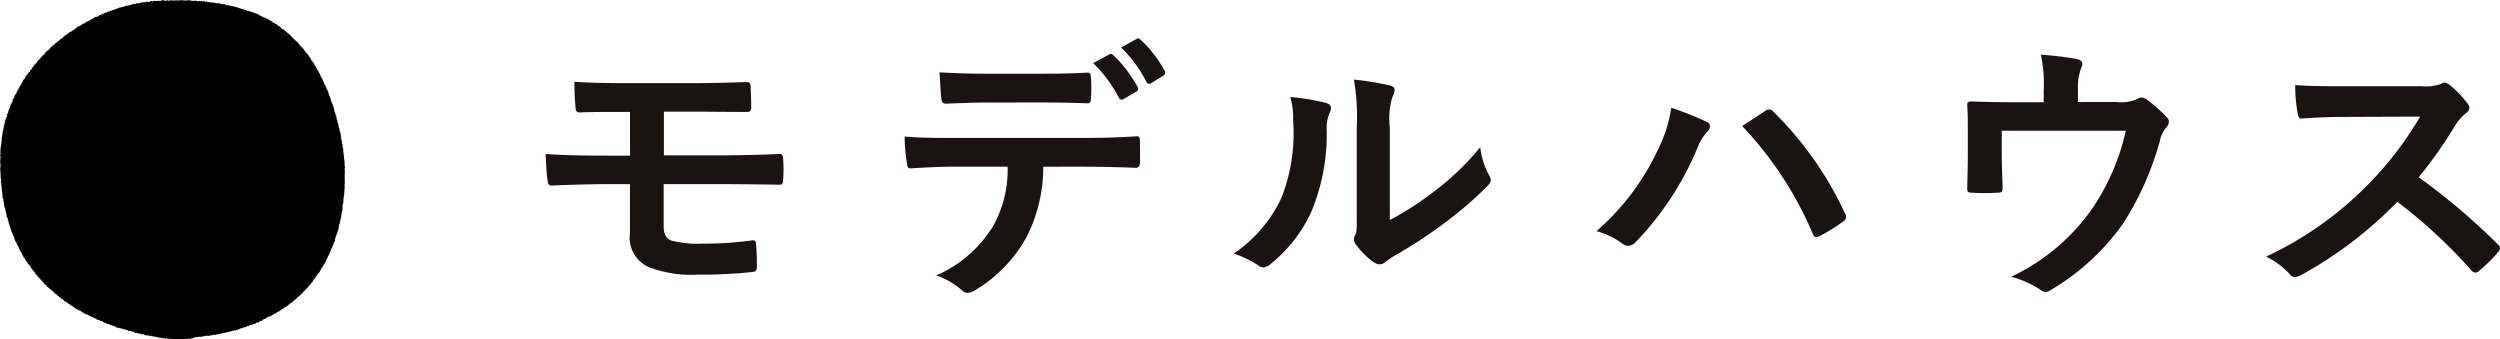 <svg xmlns="http://www.w3.org/2000/svg" xmlns:xlink="http://www.w3.org/1999/xlink" width="124.935" height="16.964" viewBox="0 0 124.935 16.964">
  <defs>
    <clipPath id="clip-path">
      <rect id="長方形_145" data-name="長方形 145" width="97.67" height="13.135" fill="none"/>
    </clipPath>
  </defs>
  <g id="グループ_279" data-name="グループ 279" transform="translate(-210.605 -5943)">
    <path id="パス_158" data-name="パス 158" d="M0,7.934c0-.009.032-.019.032-.028s0-.019,0-.028S.021,7.859.021,7.85s-.01-.019-.01-.028.01-.018.01-.028S.007,7.775.007,7.765s0-.019,0-.028.007-.018.008-.028.018-.018.018-.027,0-.019,0-.028-.021-.02-.021-.029,0-.019,0-.028.006-.018.007-.028.006-.018.007-.028,0-.019,0-.028,0-.019,0-.028l0-.028c0-.009,0-.018.005-.028S.02,7.41.021,7.4s.018-.017.019-.026.014-.017.014-.026-.021-.021-.02-.031-.005-.02,0-.029.033-.014.034-.023S.05,7.245.051,7.236s.01-.017.011-.026S.049,7.189.05,7.18s.016-.016.017-.025,0-.019,0-.028S.078,7.109.079,7.1.069,7.079.07,7.07s.012-.017.013-.026,0-.018.005-.027-.006-.02,0-.029-.009-.021-.008-.03,0-.019,0-.029S.083,6.912.084,6.9s0-.02,0-.029S.1,6.858.1,6.849.1,6.832.105,6.822.092,6.8.093,6.791s.021-.014.022-.023,0-.019,0-.028.006-.017.008-.027S.11,6.69.112,6.681s.024-.012.025-.021,0-.02,0-.03S.122,6.608.124,6.6s0-.018,0-.027.034-.009.035-.018S.142,6.527.143,6.518s.027-.01.029-.02S.158,6.474.16,6.465s.01-.016.012-.025,0-.02,0-.029.01-.016.012-.025,0-.019,0-.028S.2,6.345.2,6.336.191,6.311.193,6.3s.02-.012.022-.021S.2,6.256.2,6.247s0-.018.005-.027S.23,6.209.232,6.2s0-.018.006-.027l.006-.027c0-.009-.012-.024-.01-.033l.007-.027c0-.009.022-.01.024-.019s-.012-.025-.01-.034.018-.012.02-.021,0-.019,0-.028,0-.02,0-.029S.31,5.949.313,5.94s0-.022,0-.03-.007-.023,0-.032,0-.019.006-.027.025-.008.028-.016l.008-.026c0-.009,0-.018.006-.027S.341,5.755.344,5.746s0-.018.008-.026S.363,5.705.365,5.7s.013-.013.016-.022.007-.017.01-.025.016-.012.019-.02S.4,5.6.405,5.6s0-.022,0-.03.025-.007.028-.015,0-.019,0-.028S.427,5.5.43,5.488s.027-.005.03-.014.01-.015.013-.023S.462,5.424.465,5.416L.474,5.39c0-.008.024-.006.028-.014S.5,5.352.5,5.343s.011-.014.015-.022-.005-.024,0-.032.015-.011.018-.02-.006-.024,0-.033.019-.009.023-.017-.006-.025,0-.033.029,0,.033-.01-.016-.031-.012-.04.006-.017.009-.026.031,0,.034-.009.008-.015.012-.024,0-.022,0-.031,0-.023,0-.031L.64,4.994c0-.008,0-.022,0-.03l.012-.024c0-.008.022-.006.025-.014S.691,4.913.7,4.9L.706,4.88c0-.008,0-.022,0-.03s.01-.014.014-.022-.006-.026,0-.034l.012-.023c0-.008.02-.006.024-.014s-.008-.028,0-.036.029,0,.033-.007S.8,4.7.805,4.7s0-.022,0-.03.017-.009.021-.016,0-.02.007-.028-.007-.028,0-.036l.013-.022c0-.008.012-.012.016-.02s.014-.01.018-.018-.01-.031-.006-.039.027,0,.032-.007.011-.013.015-.021S.911,4.426.915,4.418s.034.007.038,0S.96,4.4.964,4.393s-.007-.029,0-.037,0-.023,0-.03.03,0,.034,0-.014-.036-.01-.044.034.008.038,0l.012-.023c0-.008-.006-.029,0-.036s.026,0,.03-.006-.016-.039-.012-.046.03.005.035,0,.006-.018.01-.025,0-.022.006-.029l.014-.022c0-.007,0-.019.009-.026s.02,0,.024-.012,0-.029,0-.036.006-.018.011-.025l.013-.023c0-.007.017-.007.021-.014s.02,0,.024-.011.015-.009.02-.016,0-.025,0-.033.015-.008.02-.015,0-.021.008-.028,0-.026,0-.033S1.29,3.8,1.295,3.8s.015-.009.019-.016.008-.016.013-.023.006-.018.011-.025l.015-.021c0-.007.027,0,.032,0L1.4,3.689c0-.007-.007-.033,0-.04s.012-.011.017-.018.024,0,.029,0,0-.023.007-.03.026,0,.031,0,0-.02.009-.027,0-.022.008-.028l.015-.02c.005-.007,0-.026,0-.033s.022,0,.027-.006.021,0,.027-.007,0-.028,0-.035.023,0,.028-.005,0-.02.01-.026,0-.025.006-.032.017-.006.022-.012-.005-.033,0-.039.024,0,.029,0,.016-.006.021-.013,0-.021.009-.028,0-.026.006-.032l.017-.018c.005-.006.008-.016.014-.022s.033.015.038.009-.006-.034,0-.041.015-.007.02-.014.008-.016.014-.022.017-.005.022-.011.015-.007.02-.014.009-.016.014-.022,0-.033,0-.04.017,0,.022-.011L1.9,3.02c.005-.006.015-.007.02-.014S1.941,3,1.947,3s.015-.006.021-.013-.005-.035,0-.041l.016-.02c.006-.006.014-.008.02-.014s.025.007.03,0,.006-.019.012-.025,0-.03,0-.037.019,0,.025-.007.016-.006.021-.012l.017-.017c.006-.006,0-.034,0-.04s.025.009.031,0,.007-.018.013-.024.018,0,.024-.008,0-.026.007-.032.022,0,.027,0,.013-.009.019-.015l.017-.018c.006-.006,0-.028.007-.033s.005-.021.011-.027.016,0,.022-.01.017,0,.023-.009.007-.018.013-.024.005-.022.011-.028l.018-.016c.006-.006.024.008.03,0S2.4,2.51,2.4,2.5s.021,0,.027,0,.013-.009.019-.015.009-.016.015-.022.007-.019.013-.025.01-.014.016-.02.019,0,.025-.005,0-.026.009-.032.006-.02.012-.026.021,0,.027,0,0-.029.007-.035.027.015.033.009,0-.032.006-.038.019,0,.025,0,0-.026.009-.031.017,0,.023-.008.014-.008.02-.014.022.007.028,0,.01-.014.016-.02,0-.037,0-.043.024.012.031.006,0-.026.01-.031.018,0,.025,0l.02-.014.019-.014L2.857,2.1c.006-.005.014-.008.02-.013s0-.029.008-.034.02,0,.027,0,.011-.014.017-.019.019,0,.025,0,.008-.018.015-.023S2.98,2,2.986,2s.005-.024.011-.029.022.008.028,0,0-.027.01-.032.019,0,.026,0,.006-.023.012-.028.018,0,.025,0,.015,0,.021-.01.011-.014.017-.019,0-.026.011-.031.018,0,.024,0,0-.027.01-.032.026.017.032.012,0-.032.008-.036l.02-.014c.006,0,.011-.013.017-.018s.016,0,.023-.007.019,0,.026,0,.01-.016.016-.021.01-.016.016-.02l.02-.013c.006,0,.017,0,.023-.006l.02-.013c.006,0,.006-.024.012-.029s.016,0,.023-.006.016,0,.023-.006,0-.03.01-.034.015,0,.022-.008.017,0,.023-.005l.02-.013c.006,0,.012-.012.018-.016s.023.015.03.01,0-.029.011-.033.022.011.028.007,0-.041.006-.045.025.019.031.015.014-.006.021-.01.008-.021.015-.025l.02-.012c.007,0,.011-.013.018-.018s.011-.014.017-.019.021.01.027.005,0-.032.01-.036.019.007.026,0,0-.03.011-.035.021.011.028.007.006-.025.013-.03.012-.012.018-.017.022.014.029.01.006-.026.013-.03.022.014.029.01.011-.014.018-.019.009-.019.016-.023.017,0,.024,0,.019.006.025,0,.006-.027.013-.031.017,0,.023,0,.012-.013.018-.017l.02-.012c.007,0,.007-.025.014-.029l.02-.012c.007,0,.023.017.029.013s.015,0,.021-.008l.021-.01.021-.01c.007,0,.014,0,.021-.009s0-.032.012-.036.017,0,.024,0,.008-.023.015-.027.019.009.026.005.013-.01.019-.014.01-.018.017-.021.023.019.03.016,0-.033.012-.037.023.021.03.017.01-.018.017-.022.016,0,.023,0S4.493,1,4.5,1s.011-.014.018-.018.017,0,.024,0,.009-.022.016-.026.02.011.026.008S4.594.944,4.6.941s.016,0,.023,0,.016,0,.023,0,.008-.025.015-.028S4.677.9,4.684.9,4.7.887,4.7.884l.021-.01c.007,0,.011-.016.018-.019l.02-.012c.007,0,.016,0,.023,0s.017,0,.024,0,.019.012.026.009.011-.016.018-.019.015,0,.022-.007.012-.012.019-.015.017,0,.024,0L4.939.8c.007,0,0-.042.011-.045s.018.006.025,0,.018.007.025,0,.015,0,.022,0S5.034.744,5.041.74L5.062.732C5.069.729,5.07.7,5.077.7s.023.025.03.022L5.128.715c.007,0,0-.041.012-.044s.021.019.028.016L5.189.68,5.21.672c.007,0,.008-.028.015-.031s.021.021.028.018S5.262.633,5.269.63s.012-.013.019-.016.021.02.028.017.017,0,.024,0,.011-.019.018-.022S5.37.6,5.377.594L5.4.587c.007,0,.011-.018.018-.021s.016,0,.023,0,.019.017.027.014l.021-.01c.007,0,.008-.033.015-.036s.02.017.027.015L5.55.537c.007,0,.013-.011.02-.014s.015,0,.023,0S5.6.5,5.61.5s.018.011.025.008.016,0,.023,0,.015,0,.022,0S5.689.47,5.7.467s.018.013.025.011.016,0,.023,0,.007-.039.014-.041.021.028.028.025S5.8.453,5.807.451s.017.006.024,0S5.84.421,5.847.418s.016,0,.023,0S5.881.4,5.888.394s.021.027.028.025S5.928.4,5.936.4s.012-.015.02-.017L5.977.378c.007,0,.013-.013.02-.015s.018.015.025.013.016,0,.023,0,.011-.021.019-.023.017.011.025.009S6.1.341,6.107.339s.016,0,.023,0,.017.009.024.007.013-.01.021-.012.016.006.023,0,.012-.02.019-.022L6.239.31c.007,0,.011-.023.018-.025s.021.037.029.035S6.3.291,6.3.289,6.32.3,6.327.294,6.34.28,6.347.278s.017.012.024.011L6.393.282c.007,0,.013-.011.021-.013s.016,0,.023,0l.022,0c.007,0,.012-.023.019-.025L6.5.238l.022,0c.007,0,.017.015.025.013s.013-.017.02-.018.016.006.023,0S6.6.225,6.611.223,6.623.206,6.631.2L6.652.2c.007,0,.014-.008.021-.009s.015,0,.023,0,.018.021.025.02.015,0,.023,0S6.757.2,6.765.194s.014-.011.021-.012S6.8.16,6.805.159s.015,0,.022,0,.016.01.024.009.016.009.024.008.016.008.023.007.014-.01.021-.011.013-.019.02-.02.015,0,.022,0,.015,0,.023,0l.022,0c.007,0,.015,0,.022,0s.012-.031.019-.033.015,0,.023,0L7.093.112c.007,0,.017.02.024.019S7.13.105,7.137.1s.018.027.025.026.013-.024.02-.025.016.012.024.011S7.219.1,7.226.1s.017.026.025.025.014-.014.021-.015.013-.024.02-.025.018.03.025.029.012-.035.019-.035.015,0,.023,0l.022,0C7.389.073,7.4.1,7.406.1l.022,0,.022,0c.007,0,.014-.017.021-.017s.014-.014.021-.015.014-.01.022-.011.017.025.024.024S7.551.05,7.559.049s.015.006.023.005S7.6.08,7.605.079s.014-.018.021-.018.016.017.023.017.013-.035.02-.036.015,0,.023,0l.022,0c.007,0,.015.012.023.011S7.752.04,7.759.039s.016.014.023.013S7.8.047,7.8.046s.015,0,.022,0,.015.008.023.008S7.864.051,7.871.05s.014-.013.022-.014.015-.008.022-.008.016.03.023.029S7.953.046,7.96.045h.067c.007,0,.014-.021.022-.021s.015,0,.022,0,.015-.011.022-.012h.022c.007,0,.015.011.023.011S8.153.008,8.16.008s.015,0,.022,0h.022c.007,0,.015.028.023.028s.015.007.022.007S8.265.04,8.272.04s.015,0,.022,0,.015-.015.022-.015l.022,0c.007,0,.015.005.022.005s.015-.028.022-.028S8.4.03,8.406.03s.015.011.023.01S8.443.02,8.45.02s.015.017.023.017.015,0,.022,0S8.51,0,8.517,0s.015.015.023.014.015.011.022.011S8.577,0,8.584,0s.015.037.023.037.015-.016.022-.016S8.644.01,8.652.01s.015.026.023.026H8.7c.007,0,.015-.019.022-.019s.015-.009.022-.009.015.031.023.031S8.778,0,8.786,0s.015.037.022.037.015-.02.022-.02.015,0,.022,0S8.868,0,8.875,0,8.89.037,8.9.037,8.912.012,8.92.012s.015.023.022.023.015-.012.022-.012.015-.016.022-.016S9,.016,9.009.016s.015-.005.022-.005S9.046,0,9.054,0s.015.022.022.022S9.091.006,9.1.006l.022,0c.007,0,.015.023.022.023s.015-.023.023-.023.015.021.022.021S9.2.017,9.21.017s.015.013.022.014l.022,0,.022,0c.007,0,.015-.02.023-.02s.015.011.022.011h.022c.007,0,.015-.015.023-.014s.015.013.022.014S9.4.013,9.411.013h.045c.007,0,.015,0,.022,0s.015.008.022.008.015,0,.022,0,.015,0,.022.005.015.013.022.014h.022C9.6.051,9.6.04,9.612.04s.015.006.022.006l.022,0,.022,0c.007,0,.015.005.022.005s.016-.028.023-.027S9.739.019,9.747.02s.014.015.022.015.014.023.021.024.016-.027.023-.026.014.027.021.028l.022,0h.022C9.886.064,9.895.05,9.9.05s.014.023.021.023S9.94.035,9.947.035s.014.01.022.011.014.027.021.028.017-.035.024-.034.013.037.02.037.017-.033.024-.033.015.007.022.008H10.1c.007,0,.013.031.021.032s.016-.026.024-.026l.022,0c.007,0,.015,0,.022.005s.015,0,.023,0,.014.015.021.016.014.012.022.013.015-.007.023-.006S10.3.072,10.3.073s.015,0,.023,0h.022c.007,0,.012.04.02.041l.022,0c.007,0,.016-.011.023-.01h.022c.007,0,.014.013.021.014S10.474.1,10.481.1,10.5.11,10.5.111s.014.008.022.009.014.009.022.01.016-.01.023-.009h.022c.007,0,.014.015.021.016l.022,0c.007,0,.017-.02.024-.019s.015,0,.022,0,.012.028.02.029.016-.012.023-.011.014.008.022.009.015-.006.023,0,.013.02.02.021.015,0,.023,0,.018-.028.025-.027.012.035.019.036l.022,0c.007,0,.018-.031.026-.03s.013.021.02.022.017-.015.024-.014.014.009.021.01.012.032.019.034l.022,0c.007,0,.017-.02.025-.018s.013.022.02.023.015,0,.023,0,.015,0,.023,0l.022,0c.007,0,.014.009.021.01l.022,0c.007,0,.016-.009.023-.008s.015,0,.023,0,.016-.008.023-.007.01.038.018.04.014.007.021.009S11.292.238,11.3.24s.012.02.02.022.016,0,.023,0,.019-.027.026-.025.012.022.019.023.013.018.02.02.018-.021.025-.02.012.019.02.02.018-.02.025-.018.012.02.02.022.012.021.019.023.019-.024.026-.023.012.023.019.025.017-.012.024-.01.013.013.021.014S11.623.3,11.63.3l.021.008c.007,0,.011.028.018.03s.02-.033.028-.031.014.007.021.009.009.036.017.038.017-.009.024-.007l.022.007c.007,0,.015,0,.022,0s.017-.01.024-.008.011.027.018.029l.022.007c.007,0,.019-.02.026-.018S11.9.4,11.909.4,11.926.4,11.933.4s.016,0,.023,0,.012.018.019.02l.022,0c.007,0,.018-.016.025-.014s.009.035.016.037.016,0,.023,0,.014.008.021.01.016,0,.023,0l.022,0c.007,0,.012.018.019.021s.016,0,.023,0,.018-.014.025-.012.013.012.02.015.011.022.018.024.016,0,.023,0,.021-.027.028-.025.007.04.014.042.014.008.021.01l.022.007.022.005c.007,0,.019-.017.026-.015s.009.029.016.031.022-.03.03-.028.01.024.017.026.011.02.018.023.02-.02.027-.018.009.026.017.029.019-.016.026-.013.01.023.017.025.021-.021.028-.018.011.017.018.02.012.013.019.016.019-.013.026-.01.012.013.019.016.009.026.016.029.015,0,.022,0,.019-.011.026-.008.013.01.02.013.01.02.017.023.02-.017.027-.014.015,0,.023,0,.009.025.016.028.016,0,.023,0l.021.01c.007,0,.017,0,.024,0s.007.03.014.033.021-.017.028-.014,0,.038.012.041l.021.01c.007,0,.017,0,.024,0s.017,0,.024,0,.01.019.017.022.013.011.02.014.017,0,.024,0,.011.014.018.018.013.009.02.013.013.01.02.014l.021.009c.007,0,.021-.016.028-.012l.022.008c.007,0,.008.024.015.027l.021.01c.007,0,.013.01.02.013s.015,0,.021.008.021-.015.028-.011.013.01.02.014.005.033.012.036.022-.016.029-.013.008.023.015.027.018,0,.025,0,.016,0,.023,0,.006.028.013.032l.021.011c.007,0,.016,0,.023,0s.006.027.013.031.02-.009.026,0l.02.013c.007,0,.019-.006.025,0s.016,0,.023.006,0,.04.008.044.016,0,.023,0,.008.022.015.026.014.006.021.01.024-.019.031-.014,0,.032.01.036.02-.009.027,0,0,.03.011.034.021-.009.027-.005.021-.009.027,0l.019.014c.007,0,0,.029.011.034s.022-.013.029-.008.007.023.014.027.007.022.014.026.017,0,.023.005.007.022.014.026.027-.023.034-.018l.019.014.02.013c.006,0,0,.027.011.032s.008.02.014.024.016,0,.022.008.008.019.015.024.016,0,.023.007.01.015.016.02.011.013.017.018.015,0,.021.009.02-.006.026,0,.016,0,.023.007l.019.014c.006,0,0,.04,0,.045s.02,0,.026,0,.006.023.012.028.026-.017.032-.012.01.015.016.02.008.019.014.024.018,0,.024,0,0,.029.009.034l.018.016c.006.005.022-.009.029,0s.009.017.015.022.02,0,.026,0-.007.046,0,.051.028-.018.034-.012,0,.036,0,.042.029-.019.035-.014.007.02.013.026,0,.026.009.032.024-.01.03,0,0,.034,0,.039.028-.016.034-.01.007.019.013.025,0,.028.007.034.024-.009.03,0,0,.029.007.034.018,0,.024.007,0,.025.009.031.02,0,.026,0,.007.019.013.024.01.013.016.019.009.016.015.022.02,0,.026,0,.005.022.011.028.013.01.019.016l.018.017c.006.006.023-.006.029,0s.008.017.014.023l.017.018c.006.006.008.017.014.023s.016.005.021.012,0,.029.005.035.008.016.014.022.021,0,.026,0,.005.021.011.027.009.015.015.021l.016.02c.006.006.009.015.015.021s.016,0,.022.011.023,0,.029,0-.01.04,0,.047l.016.02c.005.006.027-.009.033,0s.005.02.011.026,0,.025.007.031.024,0,.03,0,.014.009.019.015,0,.029,0,.035,0,.022.008.029.013.009.019.016.029-.01.034,0,.013.01.018.017,0,.032,0,.038.005.019.011.026.006.019.011.025.029-.009.034,0,0,.022.008.029.007.017.012.024.022,0,.027.006.014.01.019.016.007.018.012.025.012.012.017.018,0,.02.01.027.008.016.013.023,0,.024.006.031.024,0,.029,0,0,.022.007.029,0,.021.008.028.026,0,.031,0,.005.019.01.026.007.017.012.024,0,.027,0,.034.012.012.016.019l.013.022c0,.007.014.01.019.017s.011.012.016.019,0,.023.006.03.021,0,.026.01,0,.023.005.03.025,0,.03.006,0,.022.007.029.013.01.018.018-.008.031,0,.038.025,0,.029.007,0,.028,0,.036,0,.022.006.029.011.013.016.02.015.01.019.017.016.008.02.016,0,.022.005.03.018.006.022.014,0,.023,0,.03.014.01.018.018.006.017.011.025,0,.019.009.026.013.012.017.019.019.006.024.013-.009.03,0,.038.022,0,.026.012.007.016.011.024,0,.023,0,.03.013.012.017.019.016.009.02.017,0,.025,0,.033.024,0,.028.01S16,3.752,16,3.76s.014.01.018.018,0,.025,0,.033.01.014.014.022.022,0,.025.013-.007.028,0,.036.025,0,.029.01.011.013.015.021-.012.031-.009.039.011.013.015.021.025,0,.029.011-.011.03-.007.038.014.011.018.019.015.01.019.018,0,.021,0,.029l.011.024c0,.008,0,.02.006.028s.016.01.02.018-.012.03-.008.038.013.012.017.02.013.012.017.02.017.009.021.017,0,.02.006.028,0,.018.008.026l.01.025c0,.008.022.006.025.015s0,.02.006.028-.008.027,0,.035.006.017.009.026.011.014.015.022.018.009.021.018l.01.025c0,.008.014.012.017.02s0,.023,0,.031.01.015.013.023.01.015.013.023,0,.018.007.027.013.013.016.021-.02.033-.017.042.034,0,.037.008-.022.034-.019.043.011.014.014.022.019.009.022.018-.009.026-.006.034.031,0,.034.011,0,.02,0,.028.009.015.012.024-.006.024,0,.032.019.01.022.018,0,.02,0,.028,0,.019.005.028-.011.027-.008.035.025.006.028.015-.008.025-.005.034.025.006.028.015-.008.025-.005.033.014.013.017.021-.005.023,0,.032.025.007.028.015,0,.022,0,.031.009.015.012.024,0,.023,0,.031.017.011.02.02.014.013.017.022,0,.019.005.027,0,.02,0,.029.014.013.017.022-.008.024,0,.033,0,.019,0,.028,0,.02,0,.028.029.006.032.014-.01.025-.007.034,0,.021,0,.03l.009.026c0,.009.01.015.012.024s0,.02,0,.029.029.006.032.015,0,.022,0,.031-.006.023,0,.032.009.016.011.025-.009.024-.007.033.035,0,.038.013,0,.02,0,.029,0,.018.006.027-.006.023,0,.031.012.015.014.023,0,.019,0,.028,0,.019,0,.028,0,.018.006.027.012.014.015.023.016.013.018.022-.015.026-.013.035.018.012.021.021-.014.026-.012.034.006.017.008.026.024.01.026.019l.007.026c0,.009.011.015.013.024s-.008.023-.006.032-.006.022,0,.031.018.012.02.021,0,.02,0,.029,0,.02,0,.029,0,.02,0,.029.027.009.029.018-.006.022,0,.031,0,.02,0,.029.02.012.022.021-.019.026-.017.035.007.017.009.026,0,.02,0,.029.035.007.037.016-.022.027-.02.036.031.009.033.018-.006.021,0,.03,0,.018.006.027,0,.02,0,.029.018.014.019.023-.028.028-.027.037l0,.027c0,.009.032.009.033.018s0,.02,0,.029,0,.019,0,.028,0,.018,0,.027-.013.023-.011.032.014.015.016.024-.006.021,0,.03.023.013.025.022,0,.019,0,.028,0,.02,0,.029-.01.022-.009.031.033.01.035.019-.019.024-.017.033,0,.019,0,.028.023.013.024.022,0,.018.005.027,0,.019,0,.028-.015.023-.013.032.013.016.015.025.008.017.01.026-.012.022-.011.031.022.014.023.023,0,.02,0,.029,0,.019,0,.029.01.017.011.026.008.017.01.026,0,.019,0,.029-.019.023-.018.032.018.015.019.024-.011.021-.01.03.011.017.012.026.008.017.01.026-.019.022-.018.031.018.016.019.025.011.017.012.026-.023.023-.022.032.034.013.035.022-.01.02-.009.03-.013.021-.012.03.01.017.011.026,0,.019,0,.028,0,.019,0,.028.018.016.019.026.007.018.008.027-.017.021-.017.03.007.018.008.027.01.017.011.027-.01.02-.009.029.015.017.015.026,0,.018,0,.028-.02.021-.019.03,0,.019,0,.028.019.017.019.026.007.018.008.027-.008.019-.007.029,0,.018,0,.028.01.018.011.027,0,.019,0,.028-.016.02-.016.029,0,.018,0,.028-.01.019-.009.029.022.017.023.027-.012.019-.011.029.01.018.01.027,0,.019,0,.028-.016.019-.016.029,0,.019,0,.028.016.018.016.027,0,.019,0,.028-.03.02-.03.029.022.018.022.027,0,.019,0,.028.006.019.006.028-.023.019-.022.028.015.018.015.028-.01.019-.01.028.011.019.011.028.007.019.007.028-.006.019-.006.028-.01.018-.01.028,0,.019,0,.028.018.019.018.028-.011.018-.012.028,0,.019,0,.028,0,.019,0,.028.008.019.008.028-.012.018-.013.027,0,.019,0,.028,0,.019,0,.028-.007.018-.007.028.025.02.024.029-.013.018-.013.027-.014.018-.015.027.022.02.022.03,0,.019,0,.028-.023.017-.024.026,0,.019,0,.028-.01.018-.011.027.023.021.023.03,0,.019,0,.028-.026.016-.027.025.024.021.024.031-.007.018-.007.027-.026.016-.026.025.021.021.02.031,0,.019,0,.029-.02.016-.021.026.006.02.005.029-.019.016-.02.025.029.023.028.032-.029.015-.03.024.015.021.014.03-.018.016-.019.025.008.02.007.029-.013.017-.014.026,0,.019,0,.028.02.022.019.032-.018.016-.019.025.011.021.01.03-.006.018-.008.027-.013.016-.014.026.007.02.006.03-.018.015-.019.025-.006.018-.007.027,0,.019,0,.028.009.021.007.03-.017.015-.018.025,0,.018,0,.027.022.024.02.033-.028.013-.03.022.026.025.025.034,0,.019,0,.028-.015.015-.017.025,0,.018-.006.027l0,.028c0,.009-.019.014-.021.023s0,.02,0,.029-.009.017-.011.026.014.023.012.032-.012.016-.014.025.007.021.006.03-.02.013-.022.023,0,.02,0,.029.019.025.017.034-.019.014-.021.023,0,.02,0,.029-.011.016-.013.025.013.023.011.032-.031.009-.033.018,0,.02,0,.029.018.025.016.034-.015.014-.017.023-.01.016-.012.025-.017.013-.019.022.022.027.02.036l-.006.027c0,.009,0,.019,0,.028s-.019.012-.021.021-.014.014-.017.023l-.007.027c0,.009-.006.017-.008.026s.014.025.012.034-.014.014-.016.023-.012.015-.015.023,0,.02,0,.029.014.026.012.034-.011.015-.013.024,0,.018-.005.027-.014.014-.016.023,0,.02,0,.029.007.023,0,.032-.018.012-.02.021,0,.018-.006.027-.016.013-.018.021.005.022,0,.031.006.023,0,.032-.021.01-.024.019.007.023,0,.032-.03.005-.033.014.015.028.013.036l-.009.026c0,.009-.019.01-.022.019s0,.019,0,.028,0,.02,0,.029-.02.01-.023.018,0,.022,0,.031,0,.02,0,.029-.018.01-.021.019,0,.019-.005.028.015.029.012.037,0,.018-.008.026-.016.012-.019.02-.014.012-.018.021.011.027.008.035-.021.008-.024.017-.012.014-.015.022-.012.014-.015.022.017.031.014.039-.013.013-.016.021-.014.012-.017.021-.015.012-.018.02.008.026,0,.034-.017.01-.02.019.014.03.01.038-.013.013-.016.021-.025,0-.028.013,0,.021,0,.029l-.011.024c0,.008-.013.012-.017.02s.006.026,0,.034,0,.02-.006.028-.026,0-.029.012.005.025,0,.033-.018.009-.021.017,0,.021,0,.029,0,.025,0,.033l-.012.024c0,.008-.028,0-.032.009s0,.023,0,.031-.018.008-.022.016.017.035.013.043-.026,0-.03.01,0,.018-.009.026-.017.009-.021.017.017.035.013.043-.024,0-.028.011,0,.024,0,.032-.028,0-.032.007,0,.024,0,.032-.006.017-.01.025,0,.025,0,.033-.012.012-.016.02-.014.01-.019.018,0,.022,0,.03l-.013.023-.012.024c0,.008-.02.005-.024.013s-.005.018-.01.026,0,.022-.005.03-.026,0-.031.007.009.032,0,.039-.027,0-.031.006.007.03,0,.038l-.014.022c0,.007-.017.008-.021.015s-.019.006-.023.013,0,.025,0,.032-.015.009-.02.016l-.013.022c0,.007-.012.012-.016.02s.009.032,0,.04-.024,0-.028.007.008.032,0,.04-.015.008-.02.015,0,.02-.009.027l-.014.022-.015.021c0,.007-.012.012-.017.019s-.007.017-.012.024-.018,0-.023.012-.024,0-.029.006,0,.026,0,.033-.012.011-.017.018l-.015.02c0,.007,0,.022-.008.029s-.021,0-.026.008.009.035,0,.042-.03-.009-.035,0,0,.022-.008.029,0,.03,0,.037-.017.006-.022.012-.017,0-.022.012-.006.019-.011.025,0,.025-.006.032-.025,0-.031,0-.009.015-.014.022L15.666,14c-.005.007-.006.018-.012.025s-.015.007-.021.014-.008.016-.013.023,0,.029,0,.036-.017.005-.022.012-.02,0-.026.007-.016.006-.021.012.011.041.005.048-.027-.009-.033,0,0,.03,0,.036l-.015.02c-.005.006-.019,0-.025.008s-.012.011-.018.017-.019,0-.025.007.005.035,0,.041-.02,0-.026.006-.009.015-.015.022,0,.029,0,.035-.032-.018-.038-.012,0,.028-.006.034-.018,0-.024.008-.007.018-.013.024-.007.018-.013.024-.02,0-.025.006-.014.009-.019.014,0,.037,0,.043-.02,0-.026,0,0,.023-.01.029-.028-.014-.034-.008,0,.023-.01.028,0,.031,0,.037-.03-.018-.036-.012-.008.018-.013.024,0,.032,0,.038-.021,0-.027,0-.008.018-.014.023-.015.006-.021.012,0,.023-.011.028-.019,0-.025.005-.017,0-.023.008,0,.039,0,.045-.028-.016-.034-.01,0,.029-.007.035-.027-.014-.033-.009.006.042,0,.048-.019,0-.025,0-.021,0-.027,0-.008.019-.014.024-.016,0-.022.009-.007.021-.013.026,0,.028-.009.034-.022-.007-.028,0,0,.024-.011.029-.022-.008-.029,0-.01.015-.016.021-.007.02-.014.025-.019,0-.026,0-.006.022-.012.028l-.019.014-.018.016-.019.014-.018.016c-.006,0-.014.008-.02.013l-.018.016c-.006,0-.011.013-.017.018s-.016,0-.022.008-.019,0-.025,0,0,.031-.008.036-.019,0-.026,0l-.02.013c-.006,0,0,.032-.008.037s-.025-.017-.032-.013,0,.028-.01.033-.009.018-.015.022-.02,0-.026,0-.01.017-.016.021-.021-.008-.027,0,0,.034-.008.039-.016,0-.022.008-.019-.005-.026,0-.02-.007-.027,0-.011.013-.017.018l-.019.013c-.006,0-.007.024-.013.028s-.018,0-.024,0,0,.035-.008.039-.017,0-.023,0-.019,0-.025,0-.019,0-.025,0-.006.025-.013.029-.011.015-.017.019l-.021.011c-.007,0-.012.011-.019.015l-.02.012c-.007,0-.015,0-.022.008s-.007.025-.013.029-.02-.008-.026,0-.01.018-.016.022-.024-.018-.03-.014-.011.015-.017.019-.015,0-.022.008-.006.027-.013.031-.022-.014-.028-.01-.007.024-.014.028l-.021.009c-.007,0-.009.021-.015.025s-.016,0-.023,0-.02-.01-.027-.006l-.02.012c-.007,0-.011.014-.018.018s-.007.026-.014.03-.015,0-.022.008-.016,0-.023,0-.016,0-.023,0,0,.034-.011.038l-.02.012c-.007,0-.025-.025-.032-.021s0,.036-.011.039-.012.011-.019.015-.024-.024-.031-.021-.01.017-.017.021-.017,0-.024,0-.016,0-.023,0,0,.036-.011.04-.023-.022-.03-.018-.006.031-.013.035-.02-.013-.027-.009-.015,0-.022.006,0,.04-.01.043-.018-.006-.025,0-.016,0-.022,0-.01.018-.017.021-.016,0-.023,0-.017,0-.024,0-.009.022-.016.025L13.121,16c-.007,0-.013.01-.02.014s-.01.018-.017.021l-.021.01c-.007,0-.021-.019-.028-.016s-.016,0-.023,0-.008.025-.015.028-.017,0-.024,0-.012.012-.019.016-.01.022-.017.025-.013.011-.02.014l-.021.009c-.007,0-.024-.029-.031-.026s-.007.032-.014.035-.021-.021-.028-.018-.008.027-.015.03-.012.012-.019.015l-.021.011-.021.008c-.007,0-.013.01-.02.013s-.016,0-.023,0-.016,0-.023,0-.013.011-.02.014-.011.02-.018.022-.015,0-.022,0-.022-.026-.029-.023-.007.035-.014.037-.015,0-.022.005-.013.01-.02.012-.016,0-.023,0-.02-.019-.027-.016l-.021.007c-.007,0-.009.029-.016.032s-.011.017-.019.02-.018-.009-.025-.006-.019-.017-.027-.015-.008.031-.016.033-.016,0-.024,0-.017-.005-.024,0-.011.02-.018.022-.012.015-.019.017-.02-.02-.027-.017-.01.027-.017.029-.016,0-.023,0-.019-.019-.027-.017-.012.016-.019.018-.012.015-.019.018-.016,0-.023,0-.009.031-.016.033-.022-.034-.03-.032-.009.031-.016.033-.019-.02-.027-.018-.009.032-.016.035-.02-.024-.027-.022-.009.034-.016.036-.013.014-.02.016-.016-.005-.024,0-.017-.006-.024,0-.016,0-.023,0-.01.029-.017.031-.017-.008-.024-.005l-.022,0c-.007,0-.013.011-.02.013s-.012.015-.02.017-.015,0-.023,0-.02-.028-.028-.026l-.022,0c-.007,0-.008.038-.016.04l-.021.008c-.007,0-.02-.03-.028-.028s-.014.008-.021.01-.012.018-.019.02l-.022,0c-.007,0-.011.023-.019.025s-.018-.019-.026-.017-.012.02-.019.022-.019-.023-.026-.021-.01.033-.017.035l-.022,0c-.007,0-.014.01-.021.012s-.017-.012-.024-.01-.016-.009-.024-.007-.014.007-.021.009-.011.027-.018.029-.019-.022-.026-.02-.011.03-.018.032-.019-.026-.026-.024-.012.022-.019.023-.016-.008-.024-.006-.011.027-.018.029-.018-.022-.026-.02-.013.012-.021.014-.014.007-.021.009-.018-.021-.025-.019-.012.022-.019.024-.018-.018-.025-.016-.013.016-.02.017l-.022.005c-.007,0-.012.021-.02.023l-.022.007c-.007,0-.018-.024-.026-.023s-.011.034-.018.035-.018-.02-.025-.019-.014.01-.021.011l-.022,0c-.007,0-.012.021-.02.023s-.019-.029-.026-.027-.013.015-.021.016-.013.019-.02.02-.015,0-.023,0-.015,0-.023,0l-.022,0-.022,0c-.007,0-.016-.008-.023-.007s-.016-.013-.024-.011-.011.035-.018.036-.014.01-.021.011-.019-.036-.026-.035-.011.039-.018.041-.017-.016-.024-.015-.015,0-.023,0-.013.015-.021.016-.016-.01-.023-.009-.012.029-.019.03l-.022,0c-.007,0-.015,0-.023,0s-.017-.015-.024-.014-.013.023-.02.024-.019-.036-.026-.035-.014.006-.022.007-.013.017-.021.018-.016-.015-.024-.014-.014.006-.022.007-.014.016-.021.017-.016-.014-.024-.013-.012.028-.02.029-.016-.008-.023-.007-.016-.013-.024-.012-.015.005-.022.006-.013.024-.02.025-.016-.012-.023-.011-.014.009-.022.01-.014.016-.021.017-.017-.026-.025-.025-.013.026-.02.027-.017-.028-.025-.027-.013.021-.021.022-.016-.017-.024-.016H9.906c-.007,0-.013.019-.021.02s-.015.006-.022.007-.016-.015-.024-.014-.014.011-.022.012-.015,0-.023,0-.015-.006-.023-.006l-.022,0c-.007,0-.014.012-.022.013s-.014.021-.021.022-.015,0-.023,0-.014.011-.022.012S9.647,16.9,9.64,16.9s-.014.013-.022.014-.016-.008-.023-.008-.014.009-.022.01-.016-.013-.023-.012-.014.017-.021.018-.014.015-.022.016-.015-.005-.023,0-.015-.007-.023-.007-.015-.008-.023-.007H9.416c-.008,0-.014.019-.022.019s-.016-.023-.024-.022-.014.014-.022.015-.014.02-.021.021-.016-.025-.023-.024-.015-.005-.022,0-.015,0-.022,0-.014.023-.021.023H9.215c-.007,0-.015-.015-.023-.015s-.014.028-.021.029-.015-.015-.023-.015H9.126c-.007,0-.015-.02-.023-.02s-.014.036-.022.036-.015-.011-.022-.011-.015-.006-.022-.006-.015.014-.022.014-.015-.023-.023-.023-.015.015-.022.015-.015.011-.022.011-.015-.017-.022-.017-.015-.01-.022-.01-.015.029-.022.029l-.022,0c-.007,0-.015-.028-.022-.028s-.015.027-.023.027-.015,0-.022,0-.014-.023-.022-.023-.015.014-.023.014-.015-.005-.022-.005-.015-.006-.022-.006-.014-.014-.022-.014-.016.029-.023.029-.014-.028-.021-.029-.015.011-.023.01-.015-.008-.022-.009-.016.018-.023.017-.014-.024-.021-.025-.016.03-.024.029-.013-.034-.021-.035-.015,0-.022-.005-.015.008-.023.008H8.437c-.007,0-.016.014-.023.013s-.014-.02-.021-.021-.017.03-.024.029-.013-.031-.02-.032-.015,0-.022,0S8.312,16.9,8.3,16.9s-.017.028-.024.027l-.022,0c-.007,0-.013-.029-.02-.03s-.016.01-.023.009-.015.006-.023.005S8.178,16.9,8.17,16.9s-.016.016-.024.015-.012-.029-.02-.03-.016.008-.023.007-.016.016-.024.014-.012-.028-.02-.029-.017.02-.024.018-.012-.029-.019-.03-.017.023-.025.022-.012-.024-.02-.025-.016.01-.023.009-.014-.01-.021-.011-.013-.015-.021-.016-.018.026-.025.025-.013-.017-.02-.019-.016.007-.023.006-.014-.008-.021-.01-.015,0-.023,0-.012-.028-.019-.029l-.022-.005c-.007,0-.018.023-.025.021s-.014-.007-.022-.009-.014-.007-.022-.008-.013-.013-.021-.014-.016.011-.024.01-.015,0-.022,0-.013-.016-.021-.017-.016.011-.024.01-.013-.017-.02-.019-.013-.012-.021-.014-.016.012-.024.01-.017.017-.025.016-.015,0-.023,0-.012-.026-.019-.027-.013-.014-.021-.016-.018.026-.026.025-.012-.021-.02-.023l-.022-.007c-.007,0-.017.013-.024.012s-.015,0-.022,0-.013-.012-.021-.013-.016.01-.024.008l-.022,0c-.007,0-.012-.023-.019-.025S7.211,16.7,7.2,16.7s-.017.011-.024.009-.013-.013-.02-.015-.02.033-.027.031-.012-.021-.019-.022-.012-.018-.02-.02-.018.023-.026.021-.015,0-.022,0-.012-.019-.02-.021-.015,0-.022,0l-.022,0c-.007,0-.011-.029-.018-.031s-.017.013-.024.011-.017.014-.025.012-.012-.023-.019-.024-.014-.007-.021-.009-.015,0-.023,0-.015,0-.023,0-.011-.024-.019-.026-.021.036-.028.034l-.022-.006c-.007,0-.01-.031-.017-.033s-.017.012-.024.01S6.7,16.605,6.7,16.6s-.013-.013-.02-.015-.013-.013-.02-.015-.02.032-.028.03-.008-.041-.016-.043l-.022,0c-.007,0-.014-.007-.021-.009s-.018.017-.025.015-.012-.017-.02-.019-.018.017-.025.015-.011-.023-.019-.025-.014-.009-.021-.011-.017.011-.024.008-.018.014-.025.012-.009-.033-.017-.035-.014-.009-.021-.011-.015,0-.023,0-.017.007-.024.005-.013-.012-.02-.014-.017.007-.024,0-.011-.025-.018-.028l-.021-.009c-.007,0-.016,0-.023,0s-.017.009-.024.007-.017.009-.024.007-.014-.008-.021-.01-.009-.035-.016-.037-.017.01-.024.008-.017.008-.024.006-.014-.009-.021-.011-.012-.016-.019-.018-.015,0-.022,0L6,16.4c-.007,0-.015,0-.022,0l-.021-.009c-.007,0-.012-.019-.019-.021s-.015,0-.022,0-.021.028-.028.026-.011-.02-.018-.022-.017.006-.024,0-.014-.008-.021-.01L5.8,16.351c-.007,0-.01-.025-.017-.027l-.022-.006c-.007,0-.015,0-.022,0s-.012-.016-.019-.018-.013-.009-.021-.011-.018.013-.026.011l-.022-.006c-.007,0-.01-.026-.017-.028s-.017.008-.024.005-.013-.011-.02-.014-.017.008-.024,0-.009-.03-.016-.033-.021.025-.028.022-.014-.008-.021-.011-.013-.01-.02-.013-.01-.024-.017-.027-.021.022-.028.02-.007-.036-.014-.039-.021.021-.028.019-.016,0-.023,0-.01-.022-.017-.025-.019.016-.027.013-.012-.016-.019-.019-.009-.027-.016-.03-.013-.009-.02-.012-.02.016-.027.013-.013-.01-.02-.013-.017.006-.024,0l-.021-.008c-.007,0-.011-.018-.018-.021s-.016,0-.023,0-.01-.022-.017-.025-.011-.016-.019-.019l-.022-.007c-.007,0-.013-.01-.02-.013s-.023.029-.03.026-.01-.021-.017-.024-.019.011-.026.008,0-.042-.011-.045-.017,0-.024,0-.016,0-.023,0-.012-.012-.019-.015-.019.012-.026.008l-.021-.009c-.007,0-.013-.01-.02-.013s-.017,0-.024,0,0-.038-.012-.042-.018.008-.025.005l-.021-.011c-.007,0-.009-.023-.016-.027s-.019.011-.026.008-.015,0-.022,0-.018.007-.025,0,0-.037-.012-.04-.015,0-.022-.006-.011-.017-.018-.021-.02.012-.027.009-.013-.009-.02-.013-.012-.013-.019-.017-.023.023-.03.02,0-.045-.009-.048-.015,0-.022-.007-.025.028-.032.025-.007-.028-.014-.031-.016,0-.023,0-.01-.018-.017-.022-.012-.012-.019-.015-.012-.013-.019-.016-.015,0-.022-.008-.024.023-.03.02-.015,0-.022-.007,0-.039-.01-.043-.02.011-.027.008-.017,0-.024,0-.012-.013-.019-.016-.011-.014-.018-.018-.012-.012-.019-.016l-.02-.013c-.007,0-.019.007-.026,0s-.008-.024-.015-.028-.017,0-.024,0-.007-.028-.013-.031-.02.011-.027.008-.01-.018-.017-.022-.009-.019-.016-.023-.023.019-.03.015-.005-.03-.012-.034-.022.014-.028.011-.011-.016-.017-.02-.018,0-.025,0-.008-.024-.014-.028-.017,0-.023,0-.015,0-.022-.008-.006-.027-.013-.031-.023.017-.029.013-.011-.015-.018-.019l-.02-.013c-.007,0-.008-.022-.015-.026s-.022.013-.028.009-.011-.015-.017-.02-.016,0-.022-.006,0-.034-.01-.038l-.02-.013-.02-.011c-.007,0-.021.01-.027.006S3.6,15.3,3.6,15.3l-.019-.014c-.007,0-.012-.012-.018-.016s-.016,0-.023-.006-.007-.023-.014-.027-.009-.018-.016-.022-.018,0-.025,0L3.463,15.2l-.021-.011-.02-.013-.02-.013c-.007,0-.011-.014-.017-.019s-.015,0-.021-.009,0-.028-.011-.032-.022.011-.028.007,0-.03-.01-.034-.028.026-.035.021,0-.039-.006-.043-.023.014-.03.009-.011-.013-.017-.018l-.02-.012c-.006,0-.006-.025-.012-.029s-.008-.021-.014-.025-.029.025-.035.02,0-.035-.007-.039-.01-.016-.016-.021-.024.013-.03.008-.017,0-.023-.006-.011-.013-.018-.017,0-.037-.006-.042-.017,0-.023-.006L3,14.864c-.006,0-.022.01-.029,0s0-.03-.009-.034-.014-.006-.021-.011-.008-.02-.014-.025-.026.017-.032.012,0-.041,0-.046-.023.01-.029.005-.015-.005-.021-.01,0-.039,0-.044-.023.011-.03.006S2.8,14.7,2.8,14.7s-.018,0-.024-.005-.007-.02-.013-.025-.021.006-.027,0-.014-.007-.02-.013,0-.033-.006-.038-.011-.013-.017-.018-.015-.006-.021-.011-.008-.019-.014-.024-.022.008-.028,0,0-.027-.009-.032-.017,0-.023-.008l-.018-.016-.017-.018c-.006-.005-.015-.006-.021-.011s-.011-.013-.017-.018L2.5,14.446l-.018-.017c-.006-.006-.014-.008-.019-.014s-.006-.021-.012-.026-.016,0-.022-.009-.015-.006-.021-.012-.006-.022-.011-.027-.022.005-.028,0-.015-.007-.02-.013-.008-.018-.014-.023,0-.025-.009-.031-.006-.02-.012-.026-.014-.008-.02-.013-.027.013-.033.008-.006-.02-.012-.026-.015-.006-.021-.012-.006-.021-.012-.027-.009-.016-.015-.022,0-.027-.007-.033-.028.013-.033.007,0-.027-.007-.033-.008-.016-.014-.022-.019,0-.025-.006-.014-.008-.02-.014,0-.034,0-.04-.022,0-.027,0-.007-.019-.012-.025-.02,0-.025-.006,0-.028-.005-.035-.023,0-.028,0,0-.033,0-.04-.024.006-.03,0,0-.023-.009-.029-.022,0-.028,0,.005-.035,0-.041-.024.006-.03,0-.016-.006-.021-.012,0-.031,0-.038-.008-.016-.013-.023-.023,0-.028,0,0-.025-.007-.031-.013-.01-.018-.016-.02,0-.026-.007l-.017-.019c-.005-.007,0-.021-.01-.028s0-.03,0-.036-.02,0-.025-.007-.013-.01-.018-.017,0-.029,0-.036-.033.014-.038.007,0-.028,0-.034-.018,0-.023-.011-.013-.01-.018-.017,0-.025-.006-.032-.013-.01-.019-.016-.02,0-.025-.009-.007-.017-.012-.024,0-.025-.005-.032-.021,0-.026-.008.008-.035,0-.042-.007-.017-.012-.024-.019,0-.024-.01-.012-.012-.016-.019,0-.022-.008-.029-.013-.01-.018-.017-.015-.008-.02-.015l-.014-.022c0-.007-.02,0-.025-.01s.007-.032,0-.039-.027,0-.032,0,.006-.03,0-.037-.02,0-.025-.01-.011-.012-.016-.019,0-.024,0-.032-.016-.008-.02-.015-.008-.016-.012-.023L1.275,13c0-.007-.016-.008-.02-.015s0-.023-.005-.03-.011-.013-.015-.02.005-.029,0-.036l-.013-.022c0-.007-.021,0-.025-.011s-.018-.006-.023-.014,0-.019-.009-.027,0-.024,0-.031l-.014-.022c0-.008-.022,0-.026-.01s0-.02-.008-.027-.013-.012-.017-.019-.008-.016-.012-.024,0-.027,0-.035,0-.023,0-.03-.028,0-.032-.006-.016-.008-.021-.016,0-.02-.007-.028,0-.022-.005-.029-.006-.017-.01-.025-.016-.009-.02-.016-.01-.014-.014-.021,0-.024,0-.031-.012-.012-.016-.02,0-.026,0-.034-.02-.006-.024-.014,0-.019-.007-.027,0-.02-.007-.028S.906,12.311.9,12.3s0-.021,0-.029-.021-.005-.025-.013-.021-.006-.025-.014-.009-.015-.013-.023.017-.034.013-.042-.009-.015-.013-.023-.012-.013-.016-.021-.006-.017-.009-.025S.788,12.107.785,12.1s0-.023,0-.031-.021-.006-.025-.014,0-.023,0-.032S.742,12.012.738,12s.009-.027.005-.035,0-.023,0-.031-.031,0-.034-.009S.7,11.914.7,11.905s.013-.03.01-.038S.7,11.85.7,11.842s0-.019-.007-.027S.667,11.809.663,11.8s0-.02,0-.028,0-.019-.006-.027-.018-.01-.021-.018S.626,11.71.623,11.7l-.01-.025c0-.008.01-.027.007-.035S.6,11.631.6,11.623.59,11.608.587,11.6s-.012-.014-.015-.022.01-.026.007-.035-.028,0-.031-.013.022-.033.018-.041-.018-.01-.021-.019,0-.021,0-.03-.032,0-.035-.011,0-.02,0-.028.013-.027.01-.036,0-.021,0-.029-.025-.007-.028-.016,0-.02,0-.029-.02-.01-.023-.018,0-.02,0-.029.007-.024,0-.032-.01-.015-.013-.024l-.009-.026c0-.009-.013-.014-.015-.022s-.01-.015-.013-.024.018-.029.016-.037-.008-.016-.011-.025-.008-.016-.011-.025-.025-.008-.027-.017.023-.03.021-.039-.021-.01-.024-.019.008-.023.005-.032S.37,10.908.368,10.9s0-.021,0-.03-.009-.016-.011-.025-.025-.009-.028-.018,0-.02,0-.029.011-.024.009-.033-.011-.015-.013-.024,0-.021,0-.03S.295,10.7.292,10.7s.026-.03.024-.038L.309,10.63c0-.009-.015-.014-.017-.023s-.01-.016-.012-.025,0-.018,0-.027.008-.022.006-.031-.025-.01-.027-.019,0-.02,0-.029.009-.022.007-.031,0-.02,0-.028S.226,10.409.224,10.4s.021-.026.019-.035-.027-.01-.029-.019.013-.024.011-.033S.218,10.3.216,10.287s-.01-.016-.012-.025,0-.02,0-.029-.008-.017-.01-.026.017-.024.015-.033S.2,10.158.2,10.149s0-.018-.007-.027,0-.02,0-.029-.007-.017-.008-.026-.026-.012-.027-.021.013-.023.011-.032.007-.021.006-.03,0-.018-.005-.027S.146,9.945.144,9.936l0-.027c0-.009,0-.019,0-.029S.131,9.863.13,9.854s0-.018-.006-.027,0-.018-.006-.027.016-.023.014-.032S.111,9.754.11,9.745s.026-.025.025-.034S.109,9.7.108,9.689s.007-.02.006-.03,0-.02,0-.029,0-.019,0-.028S.089,9.589.088,9.58.1,9.558.1,9.549.092,9.532.09,9.523s0-.019,0-.028,0-.018,0-.027,0-.019,0-.029,0-.018-.006-.027,0-.019,0-.028,0-.019,0-.028S.064,9.34.063,9.33s.015-.021.014-.03,0-.019,0-.029S.071,9.254.07,9.245.048,9.229.047,9.22s.01-.02.009-.029.017-.021.016-.03S.048,9.145.047,9.136.039,9.118.038,9.109s.02-.021.02-.03,0-.019,0-.028S.049,9.033.049,9.023s0-.018,0-.027.009-.02.009-.029.005-.019,0-.028-.029-.016-.03-.025.009-.02.009-.029S.026,8.867.025,8.858s.008-.019.008-.029.013-.02.012-.029S.028,8.783.027,8.773s0-.019,0-.028,0-.018,0-.028S.02,8.7.02,8.69s.01-.019.009-.029,0-.019,0-.028S.009,8.616.008,8.607s.015-.019.014-.029,0-.019,0-.028S.019,8.531.018,8.522.007,8.5.007,8.495s0-.019,0-.028,0-.019,0-.028.019-.019.019-.029S.018,8.392.018,8.382s0-.019,0-.028.01-.019.01-.028,0-.019,0-.028S.024,8.28.024,8.27s0-.019,0-.028,0-.019,0-.028S.029,8.2.029,8.186,0,8.168,0,8.158.02,8.14.02,8.13,0,8.112,0,8.1s.014-.019.015-.028S0,8.055,0,8.046s.017-.019.017-.028S.032,8,.032,7.99.006,7.971.006,7.962s0-.019,0-.028" transform="translate(210.605 5943)"/>
    <g id="グループ_92" data-name="グループ 92" transform="translate(237.87 5944.915)">
      <g id="グループ_91" data-name="グループ 91" transform="translate(0 0)" clip-path="url(#clip-path)">
        <path id="パス_254" data-name="パス 254" d="M5.913,5.506H8.564c1.07,0,2.223-.027,3.135-.07.128,0,.157.07.173.249a6.867,6.867,0,0,1,0,1.037c-.017.235-.058.262-.273.248-1-.013-2.1-.027-3.036-.027H5.9V9.031c0,.429.129.635.385.733a5.219,5.219,0,0,0,1.553.152,17.037,17.037,0,0,0,2.508-.166c.129,0,.171.056.171.208.029.248.043.664.043,1.091,0,.235-.07.277-.284.291a23.016,23.016,0,0,1-2.652.125,5.933,5.933,0,0,1-2.466-.374A1.608,1.608,0,0,1,4.217,9.4V6.943H3.307c-1.255,0-2.31.042-2.964.07C.156,7.026.113,6.929.1,6.75c-.056-.3-.071-.858-.1-1.314.868.07,1.994.084,3.32.084h.9V3.335c-1.368,0-1.981,0-2.48.027-.185,0-.242-.068-.242-.248a12.74,12.74,0,0,1-.057-1.286c.685.056,1.811.07,2.909.07H7.225c1.127,0,2.038-.029,2.809-.056.17,0,.213.07.213.235.014.333.03.691.03,1.024,0,.194-.072.248-.3.234-.841,0-1.81-.014-2.751-.014H5.913Z" transform="translate(0 0.343)" fill="#1a1311"/>
        <path id="パス_255" data-name="パス 255" d="M22.035,6.416a7.708,7.708,0,0,1-.841,3.526,7.07,7.07,0,0,1-2.508,2.613.891.891,0,0,1-.428.166.426.426,0,0,1-.3-.14,3.808,3.808,0,0,0-1.268-.732,6.263,6.263,0,0,0,2.836-2.461,5.746,5.746,0,0,0,.727-2.973H17.545c-.714,0-1.412.042-2.138.083-.128.014-.171-.083-.185-.262a7.947,7.947,0,0,1-.114-1.328c.8.07,1.6.07,2.423.07h6.4c1.11,0,1.938-.027,2.779-.083.143,0,.157.083.157.277s.013.884,0,1.064-.087.235-.214.235c-.741-.029-1.725-.056-2.708-.056ZM19.213,3.209c-.657,0-1.226.027-2.024.056-.185,0-.228-.07-.242-.236C16.9,2.7,16.89,2.2,16.847,1.7c1,.056,1.725.069,2.366.069h2.622c.8,0,1.7-.013,2.409-.055.143,0,.171.082.171.262a5.956,5.956,0,0,1,0,1.008c0,.194-.029.264-.185.264-.771-.029-1.612-.042-2.394-.042ZM25.34.8c.072-.042.129-.027.2.043a6.5,6.5,0,0,1,1.213,1.6c.043.083.043.153-.072.222l-.641.373a.148.148,0,0,1-.227-.069,6.84,6.84,0,0,0-1.283-1.729ZM26.7.03c.084-.056.127-.027.2.04A6.114,6.114,0,0,1,28.1,1.619a.165.165,0,0,1-.07.249l-.6.373a.155.155,0,0,1-.242-.069A6.662,6.662,0,0,0,25.925.457Z" transform="translate(2.836 0)" fill="#1a1311"/>
        <path id="パス_256" data-name="パス 256" d="M33.587,2.911c.242.069.271.235.185.429a1.941,1.941,0,0,0-.17.941,10.085,10.085,0,0,1-.771,4.063,7.148,7.148,0,0,1-2.024,2.6.652.652,0,0,1-.368.179.491.491,0,0,1-.272-.11,5.14,5.14,0,0,0-1.211-.581A6.9,6.9,0,0,0,31.322,7.68a8.751,8.751,0,0,0,.6-3.912,3.683,3.683,0,0,0-.14-1.162,11.8,11.8,0,0,1,1.808.3m3.165,5.848a14.58,14.58,0,0,0,2.023-1.286,13.388,13.388,0,0,0,2.494-2.35,3.926,3.926,0,0,0,.442,1.4.673.673,0,0,1,.086.235c0,.1-.057.194-.214.346a18.021,18.021,0,0,1-2.108,1.811,23.456,23.456,0,0,1-2.538,1.658,4.136,4.136,0,0,0-.412.292.473.473,0,0,1-.286.109.63.63,0,0,1-.3-.109,4.063,4.063,0,0,1-.855-.844.541.541,0,0,1-.128-.291.419.419,0,0,1,.058-.207c.1-.181.084-.346.084-1.051V4.141a10.711,10.711,0,0,0-.143-2.405,14.111,14.111,0,0,1,1.782.29c.186.042.257.125.257.235a.85.85,0,0,1-.114.346,3.749,3.749,0,0,0-.127,1.534Z" transform="translate(5.435 0.326)" fill="#1a1311"/>
        <path id="パス_257" data-name="パス 257" d="M47.313,4.969a6.77,6.77,0,0,0,.641-2.046,14.415,14.415,0,0,1,1.766.7.241.241,0,0,1,.172.222.4.4,0,0,1-.144.276,2.671,2.671,0,0,0-.5.844A15.148,15.148,0,0,1,46.2,9.613a.543.543,0,0,1-.4.208.478.478,0,0,1-.325-.138,3.986,3.986,0,0,0-1.257-.594,12.279,12.279,0,0,0,3.094-4.12m5.33-1.88a.339.339,0,0,1,.2-.083.3.3,0,0,1,.214.109A17.4,17.4,0,0,1,56.633,8.19a.327.327,0,0,1,.057.194.267.267,0,0,1-.143.221,8.761,8.761,0,0,1-1.182.733c-.185.083-.285.056-.342-.125A18.032,18.032,0,0,0,51.5,3.835c.515-.331.9-.594,1.141-.746" transform="translate(8.299 0.548)" fill="#1a1311"/>
        <path id="パス_258" data-name="パス 258" d="M67.26,3.051A2,2,0,0,0,68.328,2.9a.35.35,0,0,1,.2-.07.461.461,0,0,1,.315.14,6.708,6.708,0,0,1,.955.856.289.289,0,0,1,.1.207.467.467,0,0,1-.143.305,1.474,1.474,0,0,0-.314.677,15.128,15.128,0,0,1-1.8,4.064,11.68,11.68,0,0,1-3.676,3.387.421.421,0,0,1-.228.083.542.542,0,0,1-.3-.138,4.888,4.888,0,0,0-1.424-.624,10.258,10.258,0,0,0,4.076-3.442A11.252,11.252,0,0,0,67.743,4.49h-6.2V5.65c0,.553.029,1.121.043,1.673,0,.221-.043.262-.229.262a10.045,10.045,0,0,1-1.31,0c-.186,0-.229-.042-.229-.207.015-.705.03-1.162.03-1.715V4.544c0-.442,0-.939-.03-1.341-.013-.125.072-.179.2-.179.671.027,1.455.042,2.168.042H63.64V2.527A7.208,7.208,0,0,0,63.5.688,16.411,16.411,0,0,1,65.264.9c.286.053.372.207.258.428a2.77,2.77,0,0,0-.171,1.064v.664Z" transform="translate(11.227 0.129)" fill="#1a1311"/>
        <path id="パス_259" data-name="パス 259" d="M80.178,2.043a2.168,2.168,0,0,0,.982-.124.239.239,0,0,1,.158-.056.5.5,0,0,1,.242.109,5.112,5.112,0,0,1,.925.969.357.357,0,0,1,.072.179.381.381,0,0,1-.185.277,2.533,2.533,0,0,0-.529.607A21.687,21.687,0,0,1,80.02,6.591a33.053,33.053,0,0,1,3.948,3.346.31.31,0,0,1,.115.195.332.332,0,0,1-.1.205,7.315,7.315,0,0,1-.955.941.243.243,0,0,1-.17.083.286.286,0,0,1-.2-.11,25.581,25.581,0,0,0-3.706-3.429,20.431,20.431,0,0,1-4.789,3.65.947.947,0,0,1-.329.11.323.323,0,0,1-.241-.124,3.894,3.894,0,0,0-1.2-.9,17.319,17.319,0,0,0,5.018-3.525,17.107,17.107,0,0,0,2.679-3.47l-3.677.014c-.741,0-1.482.027-2.252.082-.114.014-.157-.082-.186-.234a7.955,7.955,0,0,1-.127-1.438c.768.056,1.482.056,2.407.056Z" transform="translate(13.587 0.35)" fill="#1a1311"/>
      </g>
    </g>
  </g>
</svg>
